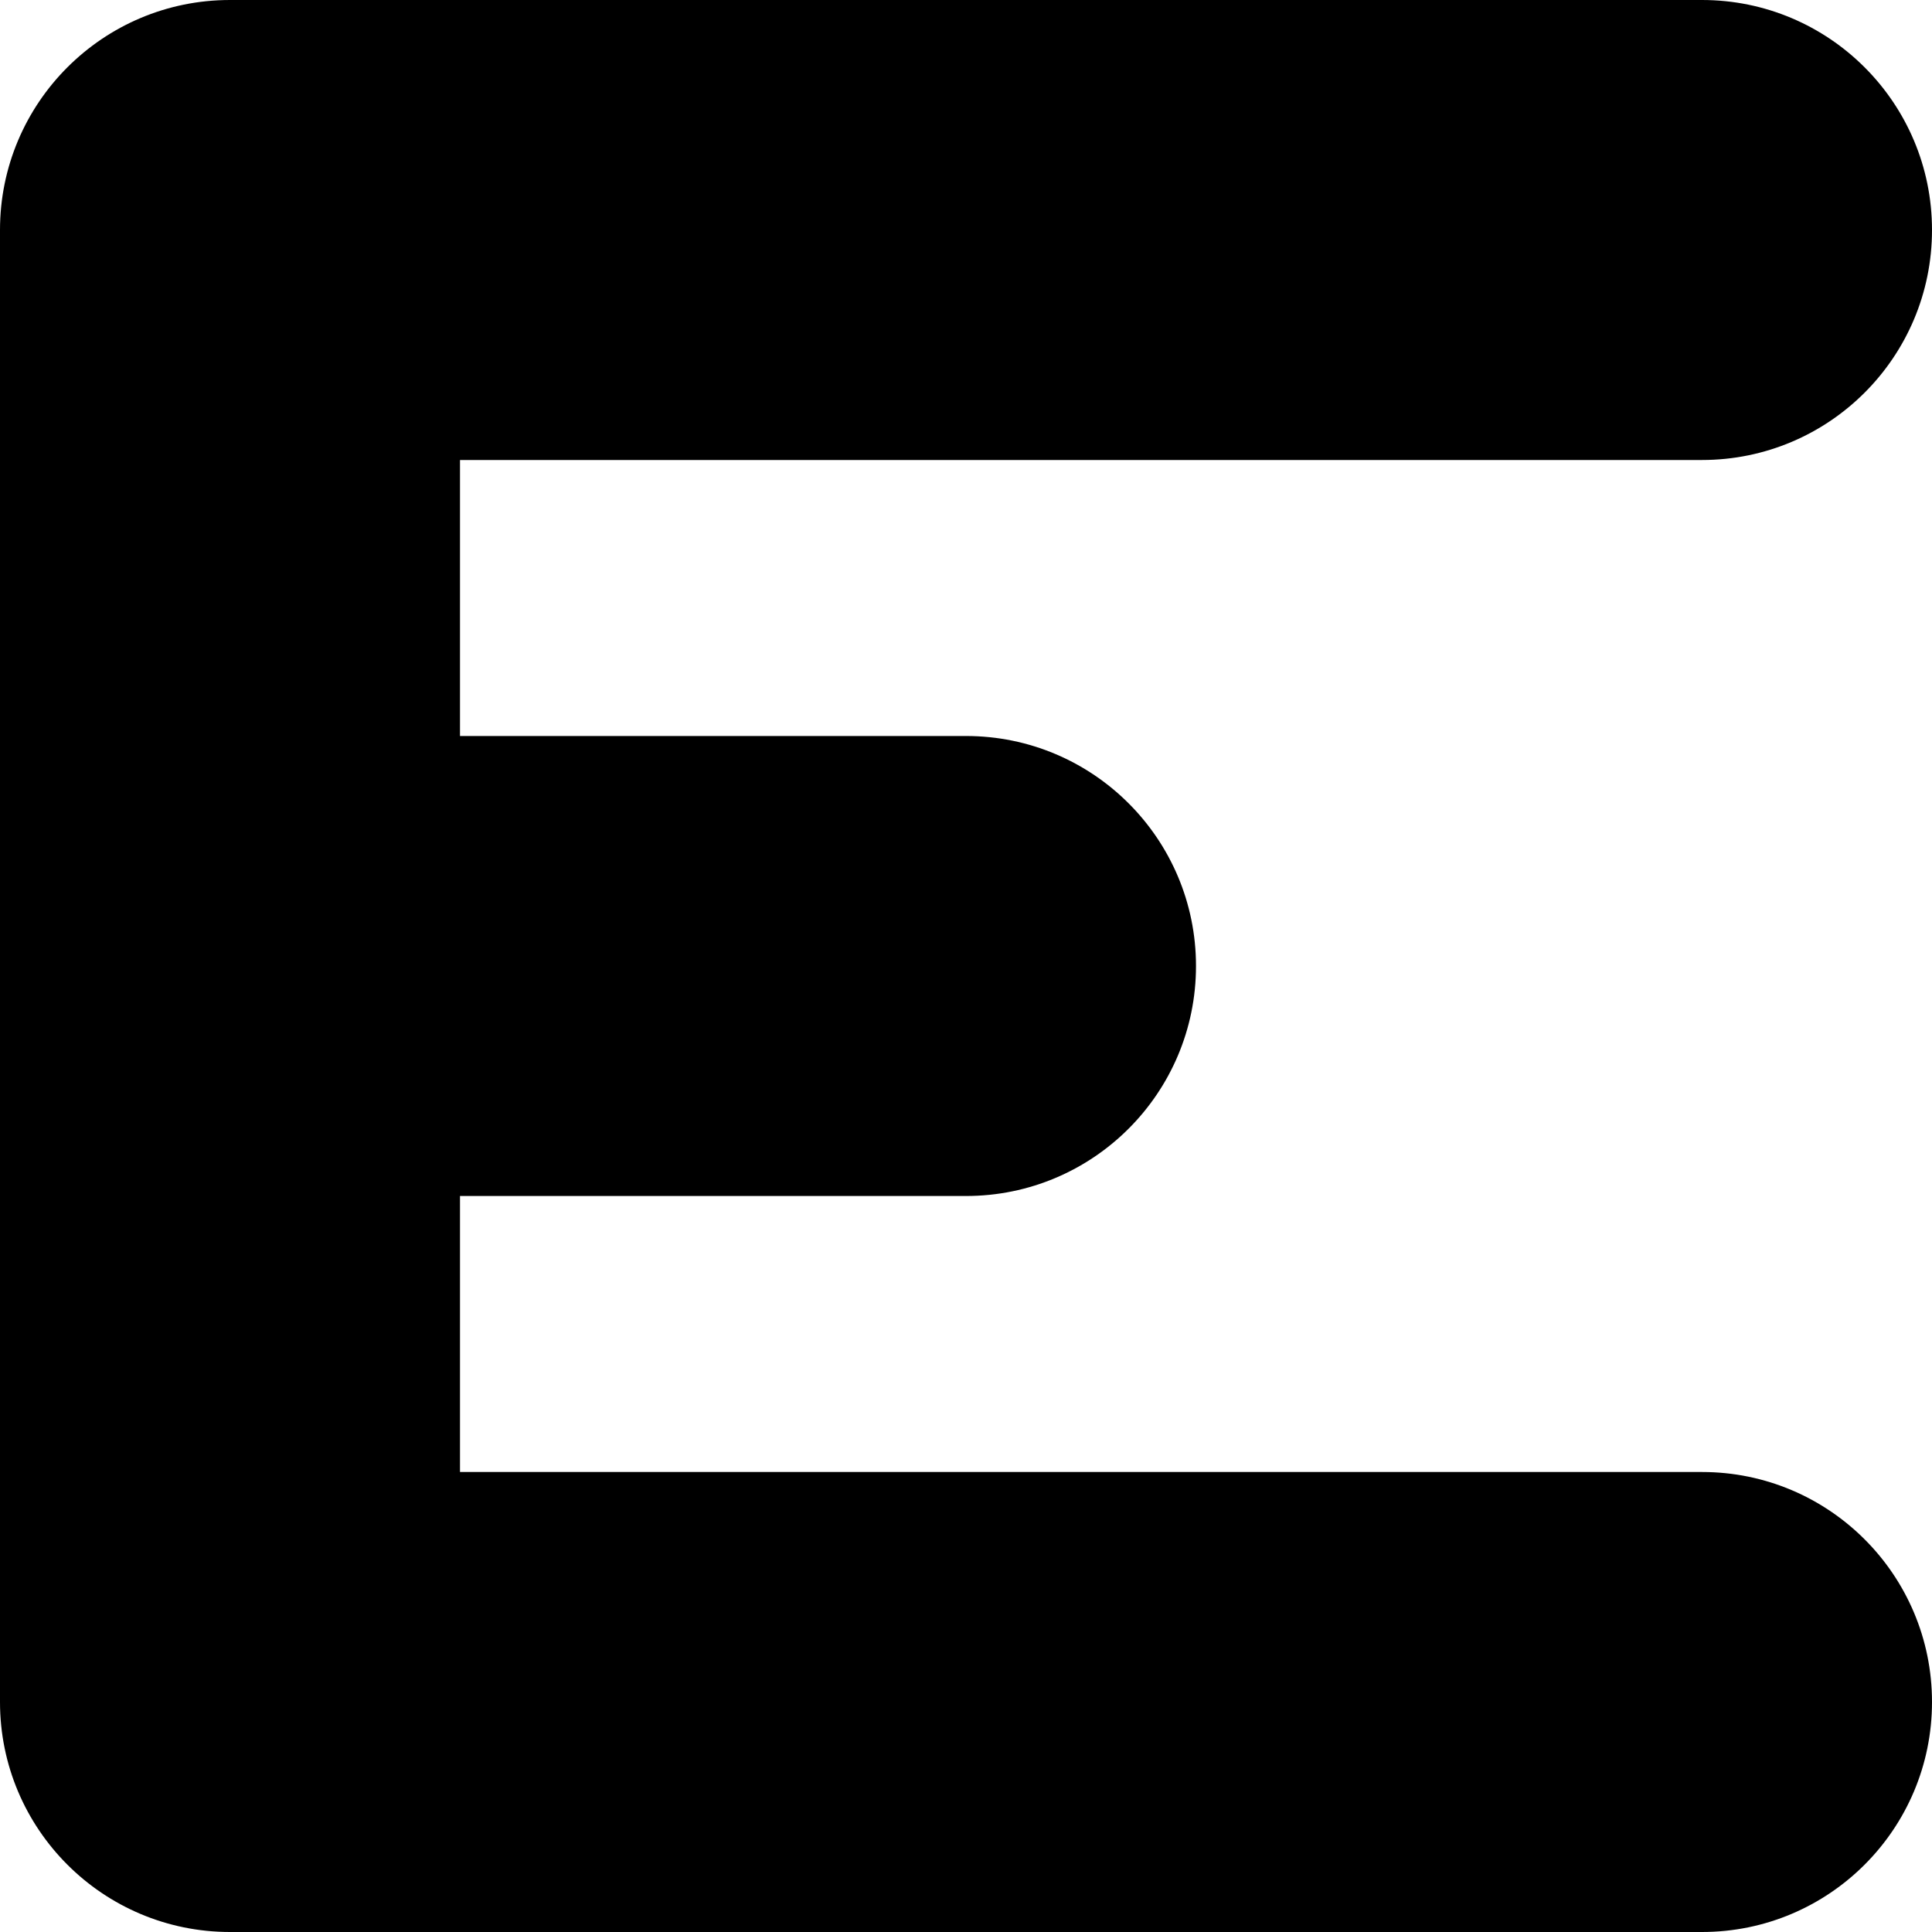 <?xml version="1.0" encoding="utf-8"?>
<svg xmlns="http://www.w3.org/2000/svg" fill="none" height="100%" overflow="visible" preserveAspectRatio="none" style="display: block;" viewBox="0 0 21 21" width="100%">
<path d="M18.5 0C19.881 0 21 1.119 21 2.5C21 3.881 19.881 5 18.5 5H5V8H10.5C11.881 8 13 9.119 13 10.5C13 11.881 11.881 13 10.5 13H5V16H18.5C19.881 16 21 17.119 21 18.5C21 19.881 19.881 21 18.5 21H2.5C1.119 21 0 19.881 0 18.5V2.5C0 1.119 1.119 0 2.5 0H18.5Z" fill="black" id="Rectangle 1417 (Stroke)"/>
</svg>